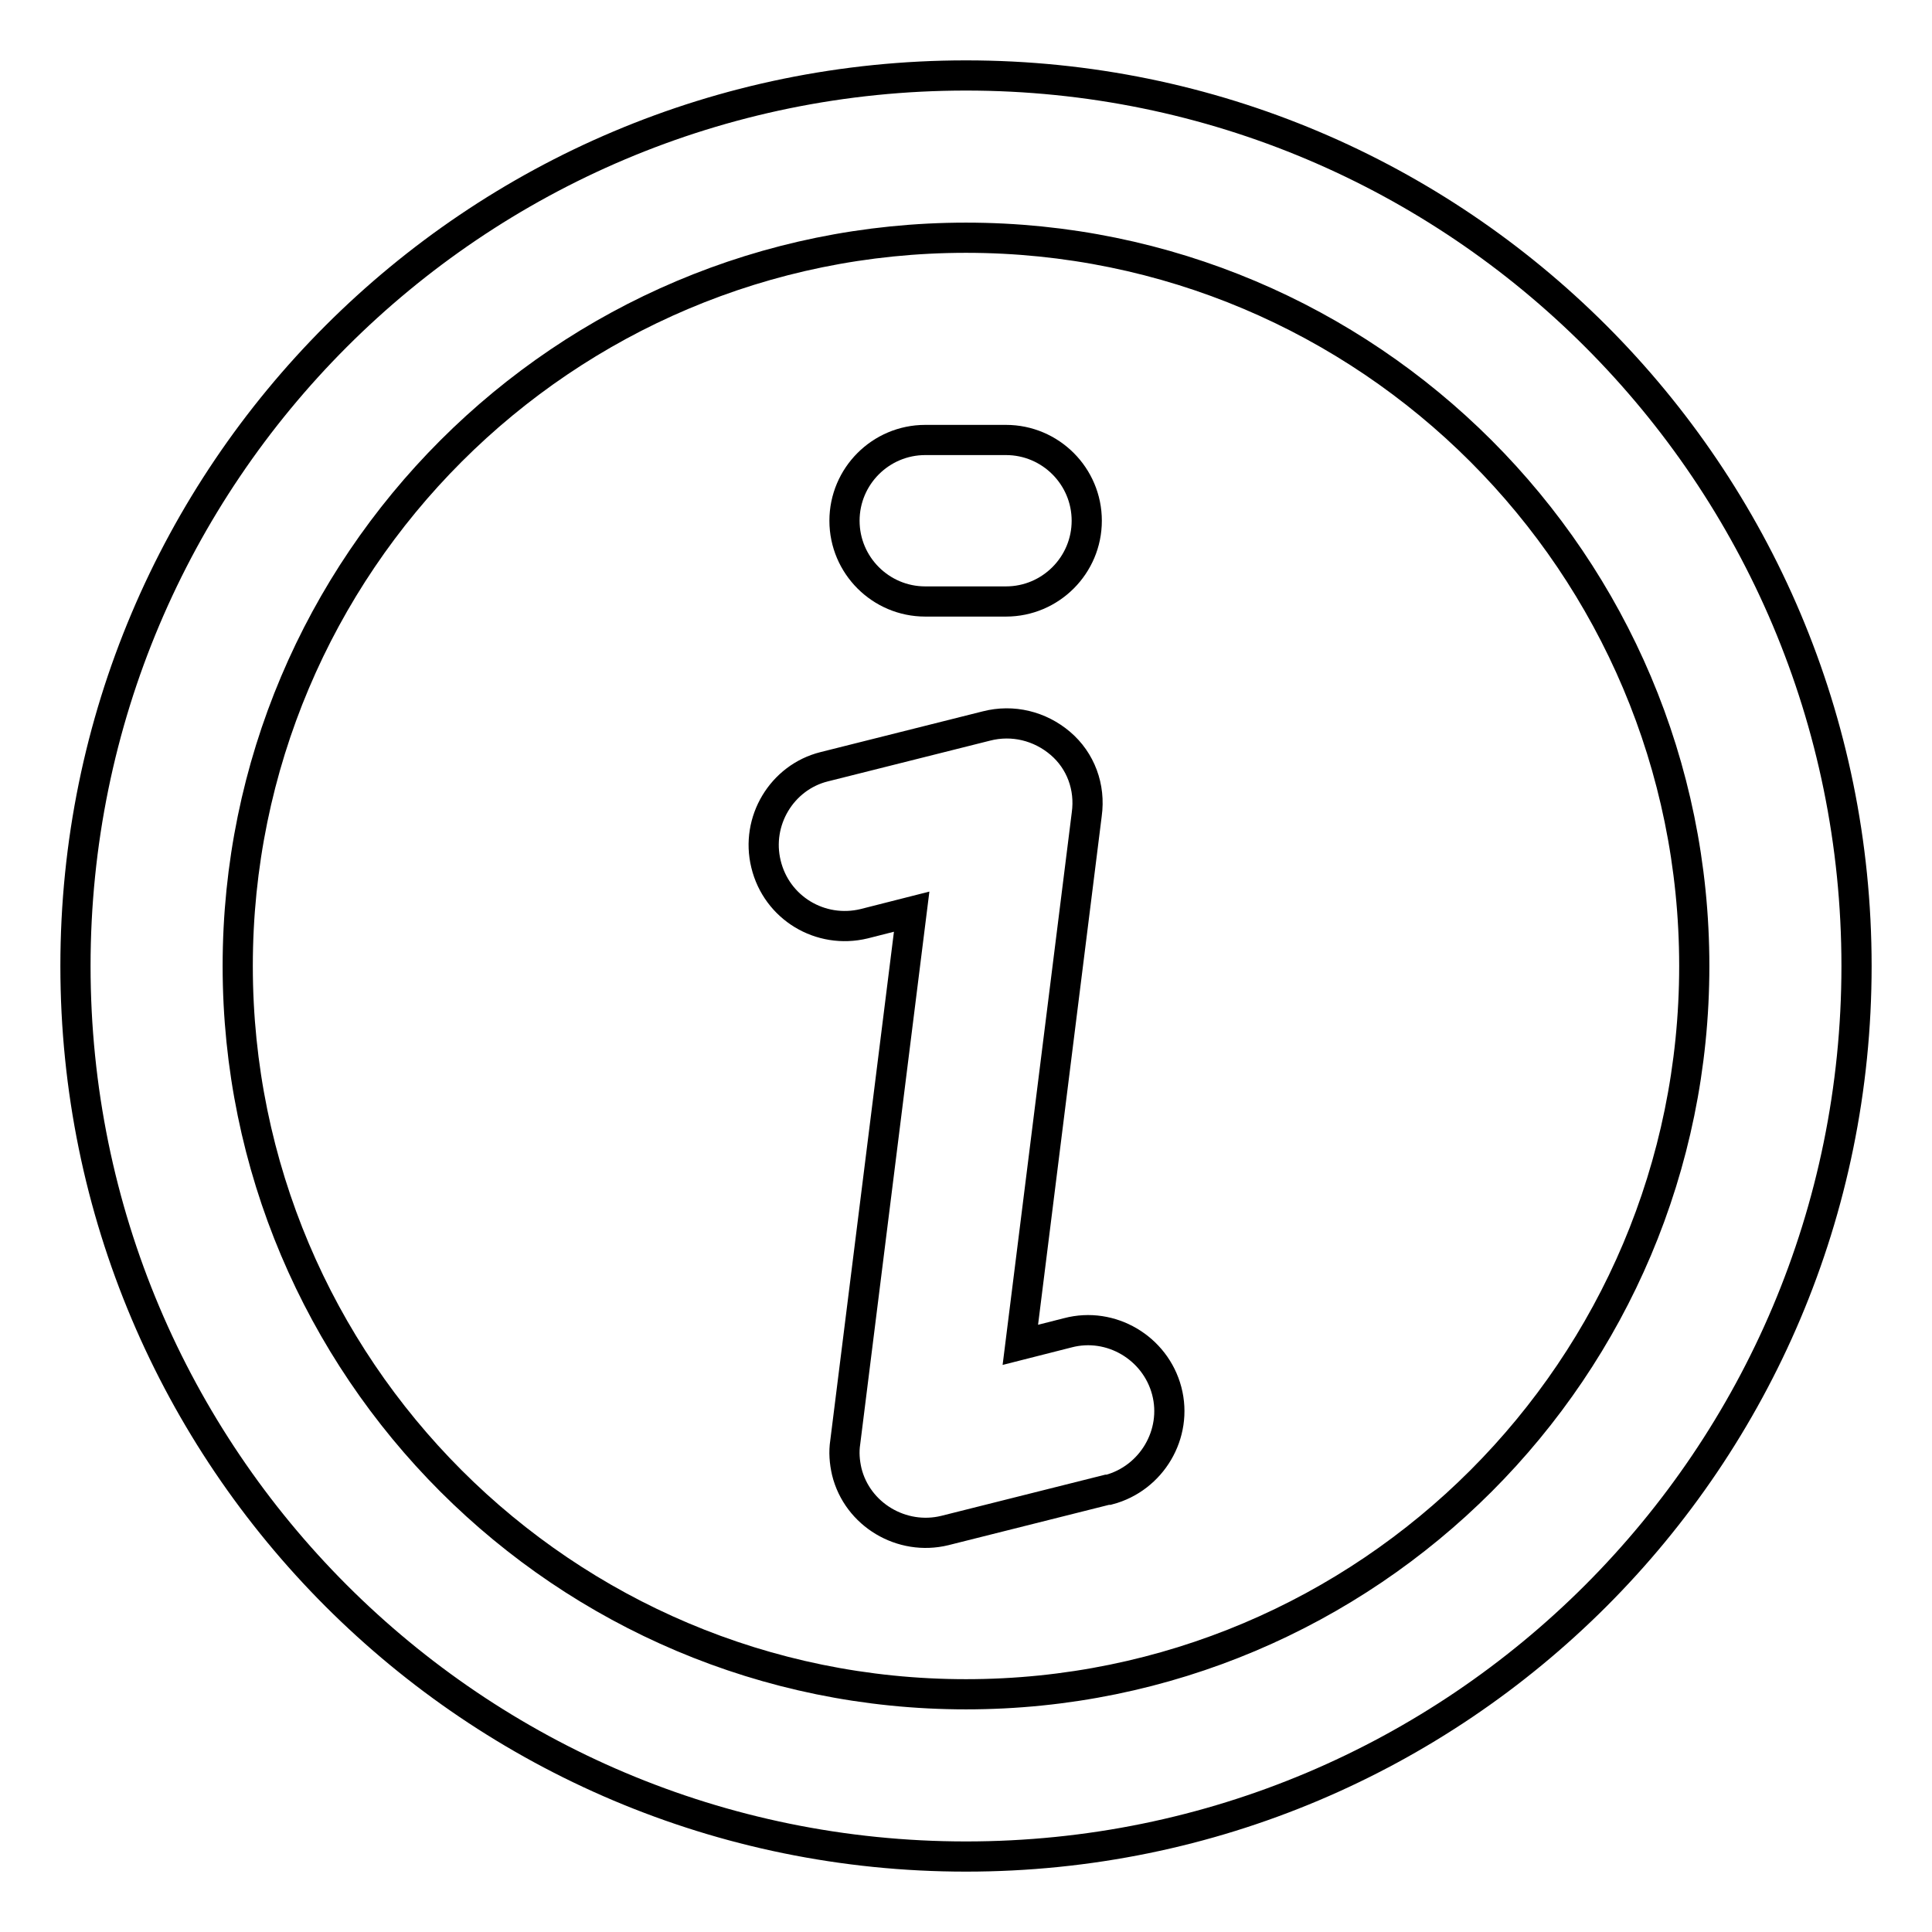 <?xml version="1.0" encoding="utf-8"?>
<!-- Svg Vector Icons : http://www.onlinewebfonts.com/icon -->
<!DOCTYPE svg PUBLIC "-//W3C//DTD SVG 1.1//EN" "http://www.w3.org/Graphics/SVG/1.1/DTD/svg11.dtd">
<svg version="1.1" xmlns="http://www.w3.org/2000/svg" xmlns:xlink="http://www.w3.org/1999/xlink" x="0px" y="0px" viewBox="0 0 256 256" enable-background="new 0 0 256 256" xml:space="preserve">
<g> <path stroke-width="4" fill-opacity="0" stroke="#000000"  d="M128,31.5c-53.3,0-96.5,43.2-96.5,96.5c0,53.3,43.2,96.5,96.5,96.5c53.3,0,96.5-43.2,96.5-96.5 C224.5,74.7,181.3,31.5,128,31.5z M10,128C10,62.8,62.8,10,128,10s118,52.8,118,118s-52.8,118-118,118S10,193.2,10,128z"/> <path stroke-width="4" fill-opacity="0" stroke="#000000"  d="M140.5,98.5c2.7,2.3,4,5.8,3.5,9.4l-8.8,70.3l6.3-1.6c5.7-1.5,11.6,2,13.1,7.7c1.5,5.7-2,11.6-7.7,13.1 c-0.1,0-0.1,0-0.2,0l-21.5,5.4c-5.7,1.4-11.6-2.1-13-7.8c-0.3-1.3-0.4-2.6-0.2-3.9l8.8-70.3l-6.3,1.6c-5.8,1.4-11.6-2.1-13-7.9 c-1.4-5.7,2.1-11.5,7.7-12.9l21.5-5.4C134.2,95.3,137.8,96.2,140.5,98.5L140.5,98.5z M111.9,69c0-5.9,4.8-10.7,10.7-10.7h10.7 c5.9,0,10.7,4.8,10.7,10.7c0,5.9-4.8,10.7-10.7,10.7h-10.7C116.7,79.7,111.9,74.9,111.9,69z"/></g>
</svg>